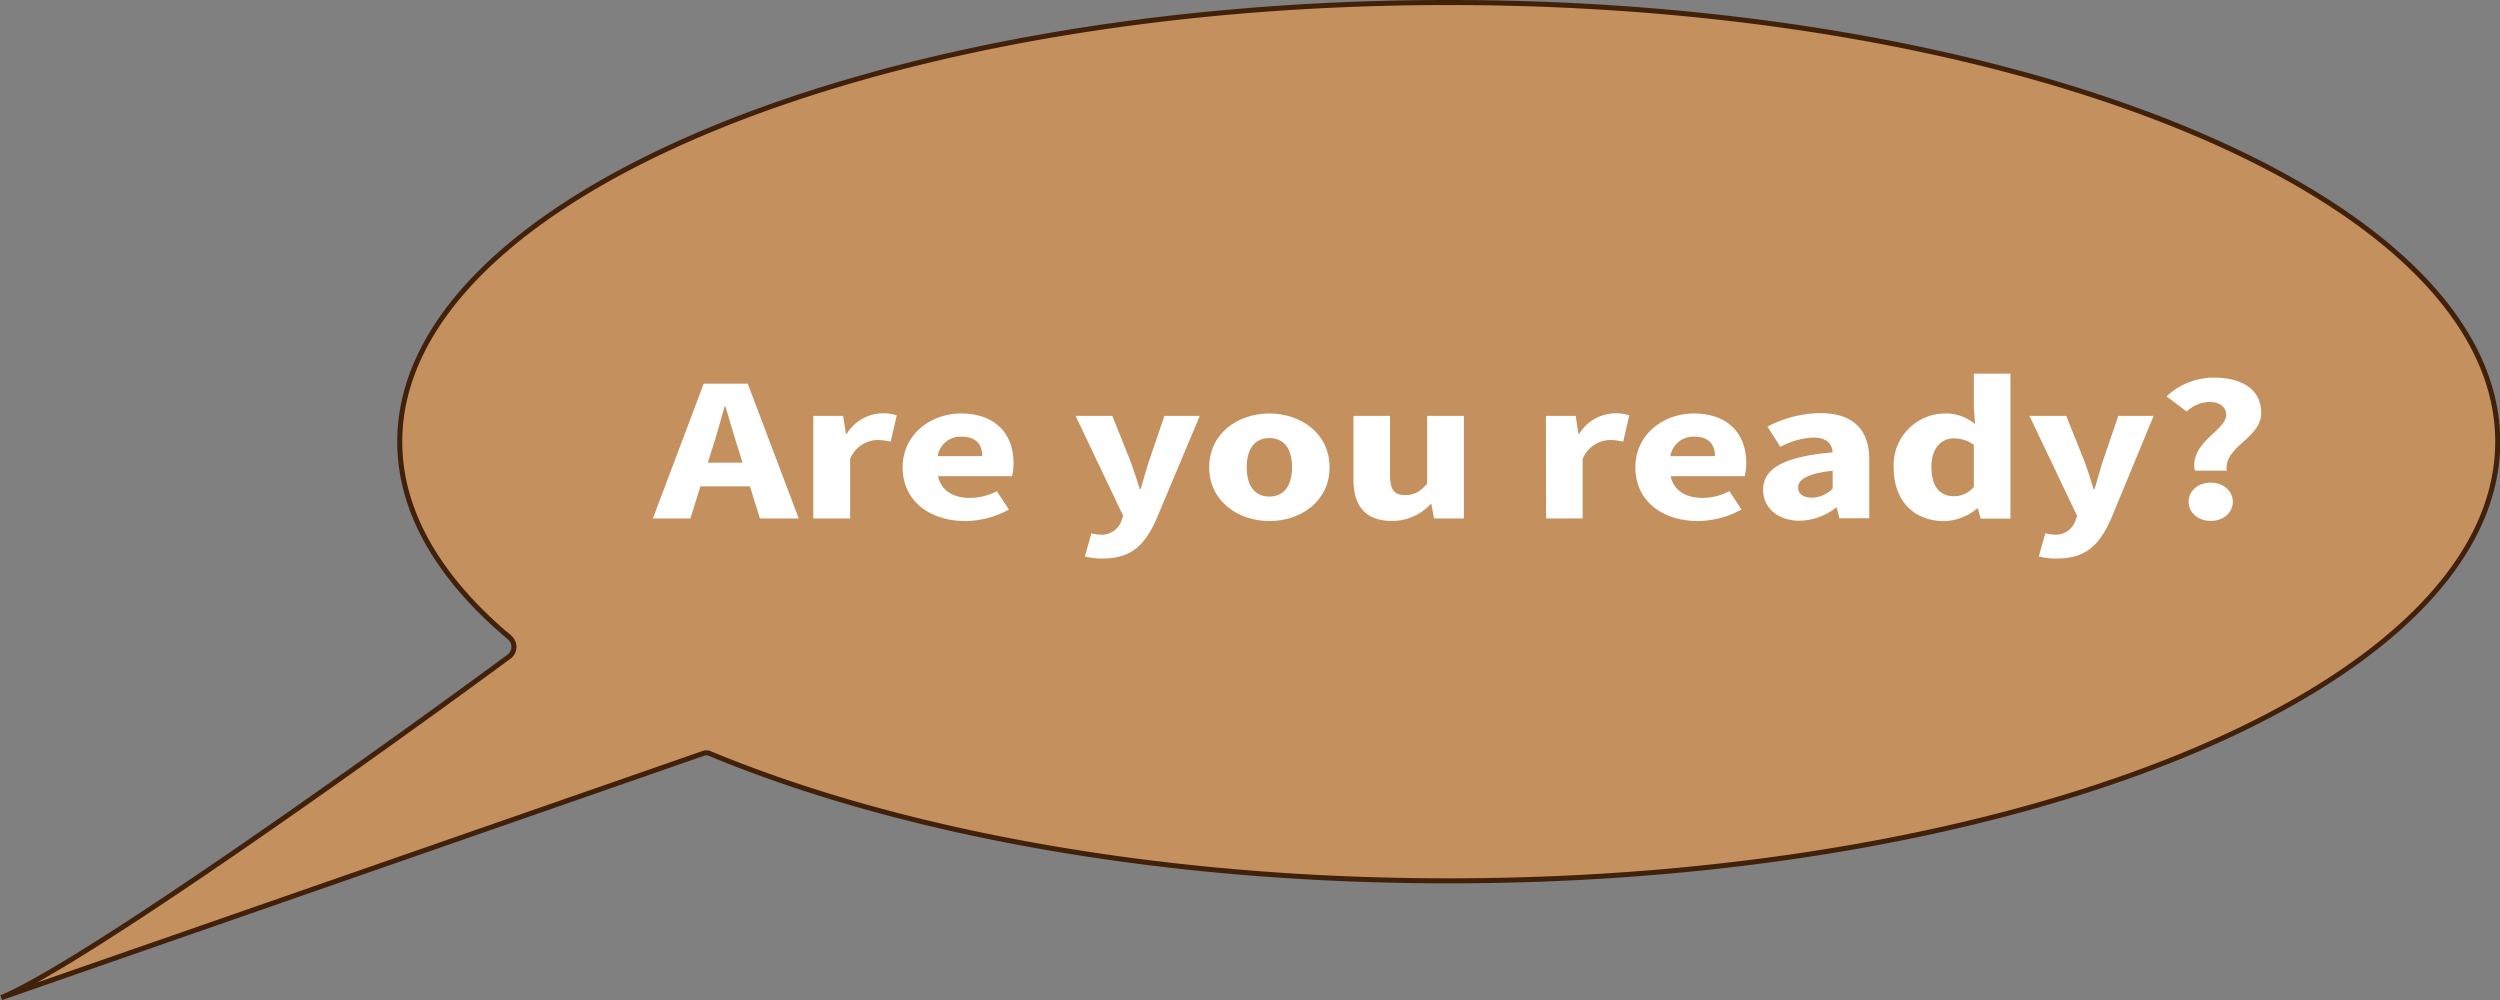 <svg id="Ebene_1" data-name="Ebene 1" xmlns="http://www.w3.org/2000/svg" viewBox="0 0 495.72 198.3"><rect x="0" y="0" width="495.72" height="198.3" fill="#808080" stroke="none"/><defs><style>.cls-1{fill:#c4905e;stroke:#42210b;stroke-miterlimit:10;}.cls-2{fill:#fff;}</style></defs><path class="cls-1" d="M1085,374.84c-114.88,0-208,39-208,87.09,0,14,7.87,27.16,21.83,38.86a2.44,2.44,0,0,1-.1,3.71c-24.72,18.23-84.5,61-100.76,67.67L937.1,523.76a1.74,1.74,0,0,1,1.38,0C976.07,539.37,1027.82,549,1085,549c114.87,0,208-39,208-87.08S1199.82,374.84,1085,374.84Z" transform="translate(-797.73 -374.34)"/><path class="cls-2" d="M937.27,450.42H946l10.11,26.72h-7.7l-4.21-13.54c-.89-2.67-1.75-5.83-2.61-8.61h-.2c-.78,2.82-1.64,5.94-2.53,8.61l-4.23,13.54h-7.44Zm-3.45,15.66h15.49v4.69H933.82Z" transform="translate(-797.73 -374.34)"/><path class="cls-2" d="M959,456.8h5.92l.53,3.55h.18a8.47,8.47,0,0,1,7-4.05,8,8,0,0,1,2.92.41l-1.21,5.21a11.76,11.76,0,0,0-2.64-.33,6,6,0,0,0-5.4,3.76v11.79H959Z" transform="translate(-797.73 -374.34)"/><path class="cls-2" d="M976.71,467c0-6.59,5.67-10.67,11.55-10.67,7,0,10.44,4.22,10.44,9.77a11.38,11.38,0,0,1-.3,2.66H983.74c.65,2.95,3.09,4.31,6.35,4.31a11.82,11.82,0,0,0,5.3-1.33l2.4,3.63a18.32,18.32,0,0,1-8.69,2.29C982.12,477.63,976.71,473.71,976.71,467Zm15.79-2.22c0-2.24-1.17-3.85-4.07-3.85a4.58,4.58,0,0,0-4.77,3.85Z" transform="translate(-797.73 -374.34)"/><path class="cls-2" d="M1012.85,484.68l1.29-4.59a9.19,9.19,0,0,0,1.65.26,4.14,4.14,0,0,0,4.28-2.67l.37-1.06L1011,456.8h7.29l3.5,8.75c.71,1.84,1.29,3.77,1.94,5.76h.19c.55-1.92,1.09-3.85,1.71-5.76l3-8.75h7L1027,477.36c-2.32,5.09-4.93,7.73-10.69,7.73A13.24,13.24,0,0,1,1012.85,484.68Z" transform="translate(-797.73 -374.34)"/><path class="cls-2" d="M1037.5,467c0-6.76,5.73-10.67,11.93-10.67s11.94,3.91,11.94,10.67-5.74,10.66-11.94,10.66S1037.5,473.72,1037.5,467Zm16.43,0c0-3.52-1.5-5.8-4.5-5.8s-4.49,2.28-4.49,5.8,1.49,5.8,4.49,5.8S1053.93,470.5,1053.93,467Z" transform="translate(-797.73 -374.34)"/><path class="cls-2" d="M1066.1,469.42V456.8h7.26v11.85c0,2.93.94,3.85,3,3.85,1.82,0,2.94-.64,4.35-2.24V456.8H1088v20.34h-5.92l-.52-2.82h-.18a10.31,10.31,0,0,1-7.69,3.31C1068.37,477.63,1066.1,474.51,1066.1,469.42Z" transform="translate(-797.73 -374.34)"/><path class="cls-2" d="M1104.26,456.8h5.92l.52,3.55h.18a8.47,8.47,0,0,1,7-4.05,8,8,0,0,1,2.92.41l-1.21,5.21a11.76,11.76,0,0,0-2.64-.33,6,6,0,0,0-5.4,3.76v11.79h-7.25Z" transform="translate(-797.73 -374.34)"/><path class="cls-2" d="M1122,467c0-6.59,5.67-10.67,11.56-10.67,7,0,10.43,4.22,10.43,9.77a11.38,11.38,0,0,1-.3,2.66H1129c.65,2.95,3.08,4.31,6.35,4.31a11.85,11.85,0,0,0,5.3-1.33l2.4,3.63a18.33,18.33,0,0,1-8.7,2.29C1127.4,477.63,1122,473.71,1122,467Zm15.79-2.22c0-2.24-1.17-3.85-4.07-3.85a4.59,4.59,0,0,0-4.77,3.85Z" transform="translate(-797.73 -374.34)"/><path class="cls-2" d="M1147.33,471.5c0-4.29,4.1-6.61,13.79-7.46-.14-1.78-1.21-2.94-3.87-2.94a15.35,15.35,0,0,0-6.48,1.84l-2.58-4a23,23,0,0,1,10.46-2.68c6.26,0,9.73,3,9.73,9.21v11.63h-5.92l-.52-2.09h-.18a11.91,11.91,0,0,1-7.13,2.58C1150.16,477.63,1147.33,474.92,1147.33,471.5Zm13.79-.27v-3.55c-5.16.57-6.84,1.8-6.84,3.34,0,1.31,1.08,2,2.81,2A6,6,0,0,0,1161.12,471.23Z" transform="translate(-797.73 -374.34)"/><path class="cls-2" d="M1173.22,467a10.23,10.23,0,0,1,10.16-10.67,8.88,8.88,0,0,1,6,2.13l-.26-3.08v-6.94h7.26v28.73h-5.92l-.52-2h-.18a10.66,10.66,0,0,1-6.52,2.51C1177.15,477.63,1173.22,473.62,1173.22,467Zm15.9,3.91v-8.36a6.69,6.69,0,0,0-4-1.28c-2.35,0-4.41,1.8-4.41,5.67s1.66,5.79,4.47,5.79A5,5,0,0,0,1189.12,470.88Z" transform="translate(-797.73 -374.34)"/><path class="cls-2" d="M1202,484.68l1.29-4.59a9.33,9.33,0,0,0,1.65.26,4.15,4.15,0,0,0,4.29-2.67l.36-1.06-9.45-19.82h7.3l3.5,8.75c.71,1.84,1.29,3.77,1.93,5.76h.2c.55-1.92,1.09-3.85,1.7-5.76l3-8.75h7l-8.5,20.56c-2.32,5.09-4.94,7.73-10.7,7.73A13.24,13.24,0,0,1,1202,484.68Z" transform="translate(-797.73 -374.34)"/><path class="cls-2" d="M1239.15,456.62c0-1.67-1.37-2.58-3.32-2.58a6.78,6.78,0,0,0-4.5,1.9l-4-3a13.63,13.63,0,0,1,9.41-3.72c5.31,0,9.36,2.18,9.36,7,0,5.05-7.42,6.6-6.84,11.45h-6.34C1231.91,462,1239.15,459.72,1239.15,456.62Zm-7.44,17.22c0-2.14,1.86-3.8,4.38-3.8s4.38,1.66,4.38,3.8-1.87,3.79-4.38,3.79S1231.71,476,1231.71,473.84Z" transform="translate(-797.73 -374.34)"/></svg>